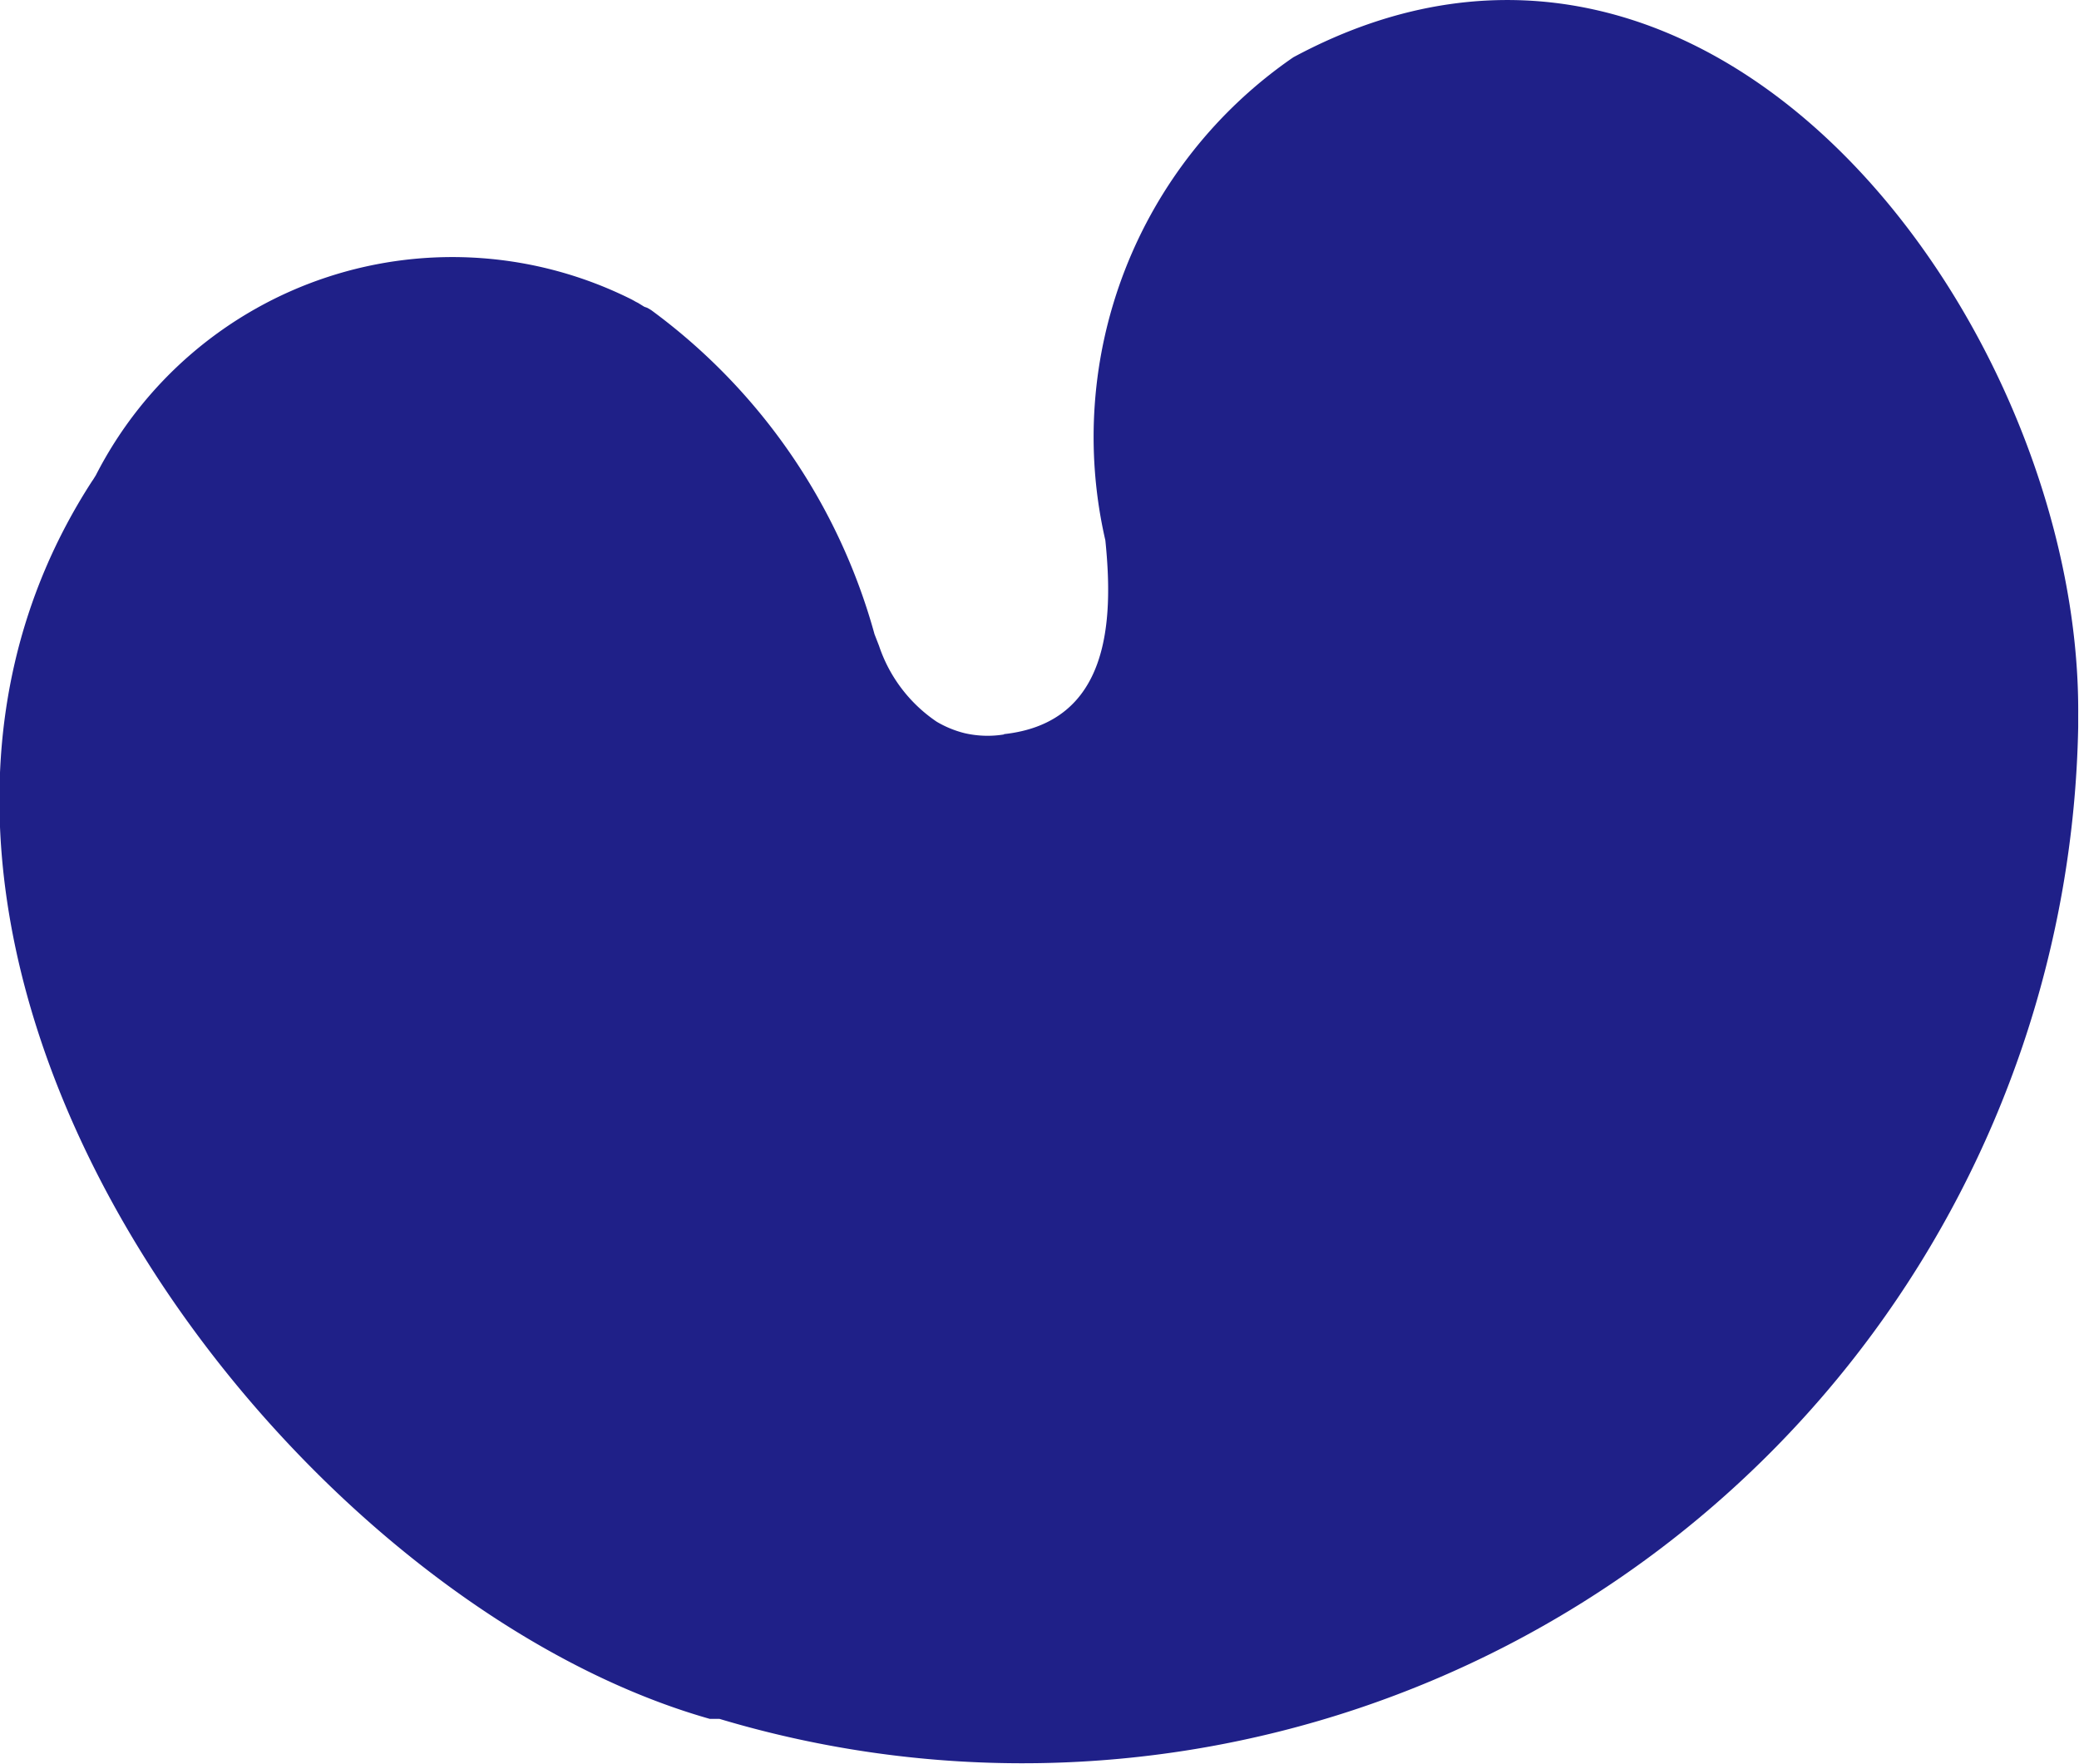<svg xmlns="http://www.w3.org/2000/svg" width="12.878" height="10.927" viewBox="0 0 12.878 10.927">
  <path id="Path_56" data-name="Path 56" d="M83.328,8.549a.633.633,0,0,1-.244-.008.646.646,0,0,1-.173-.071A.919.919,0,0,1,82.554,8l-.028-.072a3.714,3.714,0,0,0-1.383-2.007l-.013-.008-.013-.007L81.1,5.9l-.013-.008-.013-.008-.013-.008-.014-.007-.014-.008-.013-.007a2.48,2.48,0,0,0-3.317,1.089l-.008.013-.008.013-.009.013c-1.847,2.856,1.136,6.9,3.827,7.664l.015,0,.015,0,.015,0,.015,0a6.541,6.541,0,0,0,8.417-6.143V8.426C90,6.057,87.748,2.94,85.12,4.355a2.854,2.854,0,0,0-1.164,2.992c.051.5.028,1.128-.628,1.2" transform="translate(-77.109 -4)" fill="#1f2088" fill-rule="evenodd"/>
</svg>
